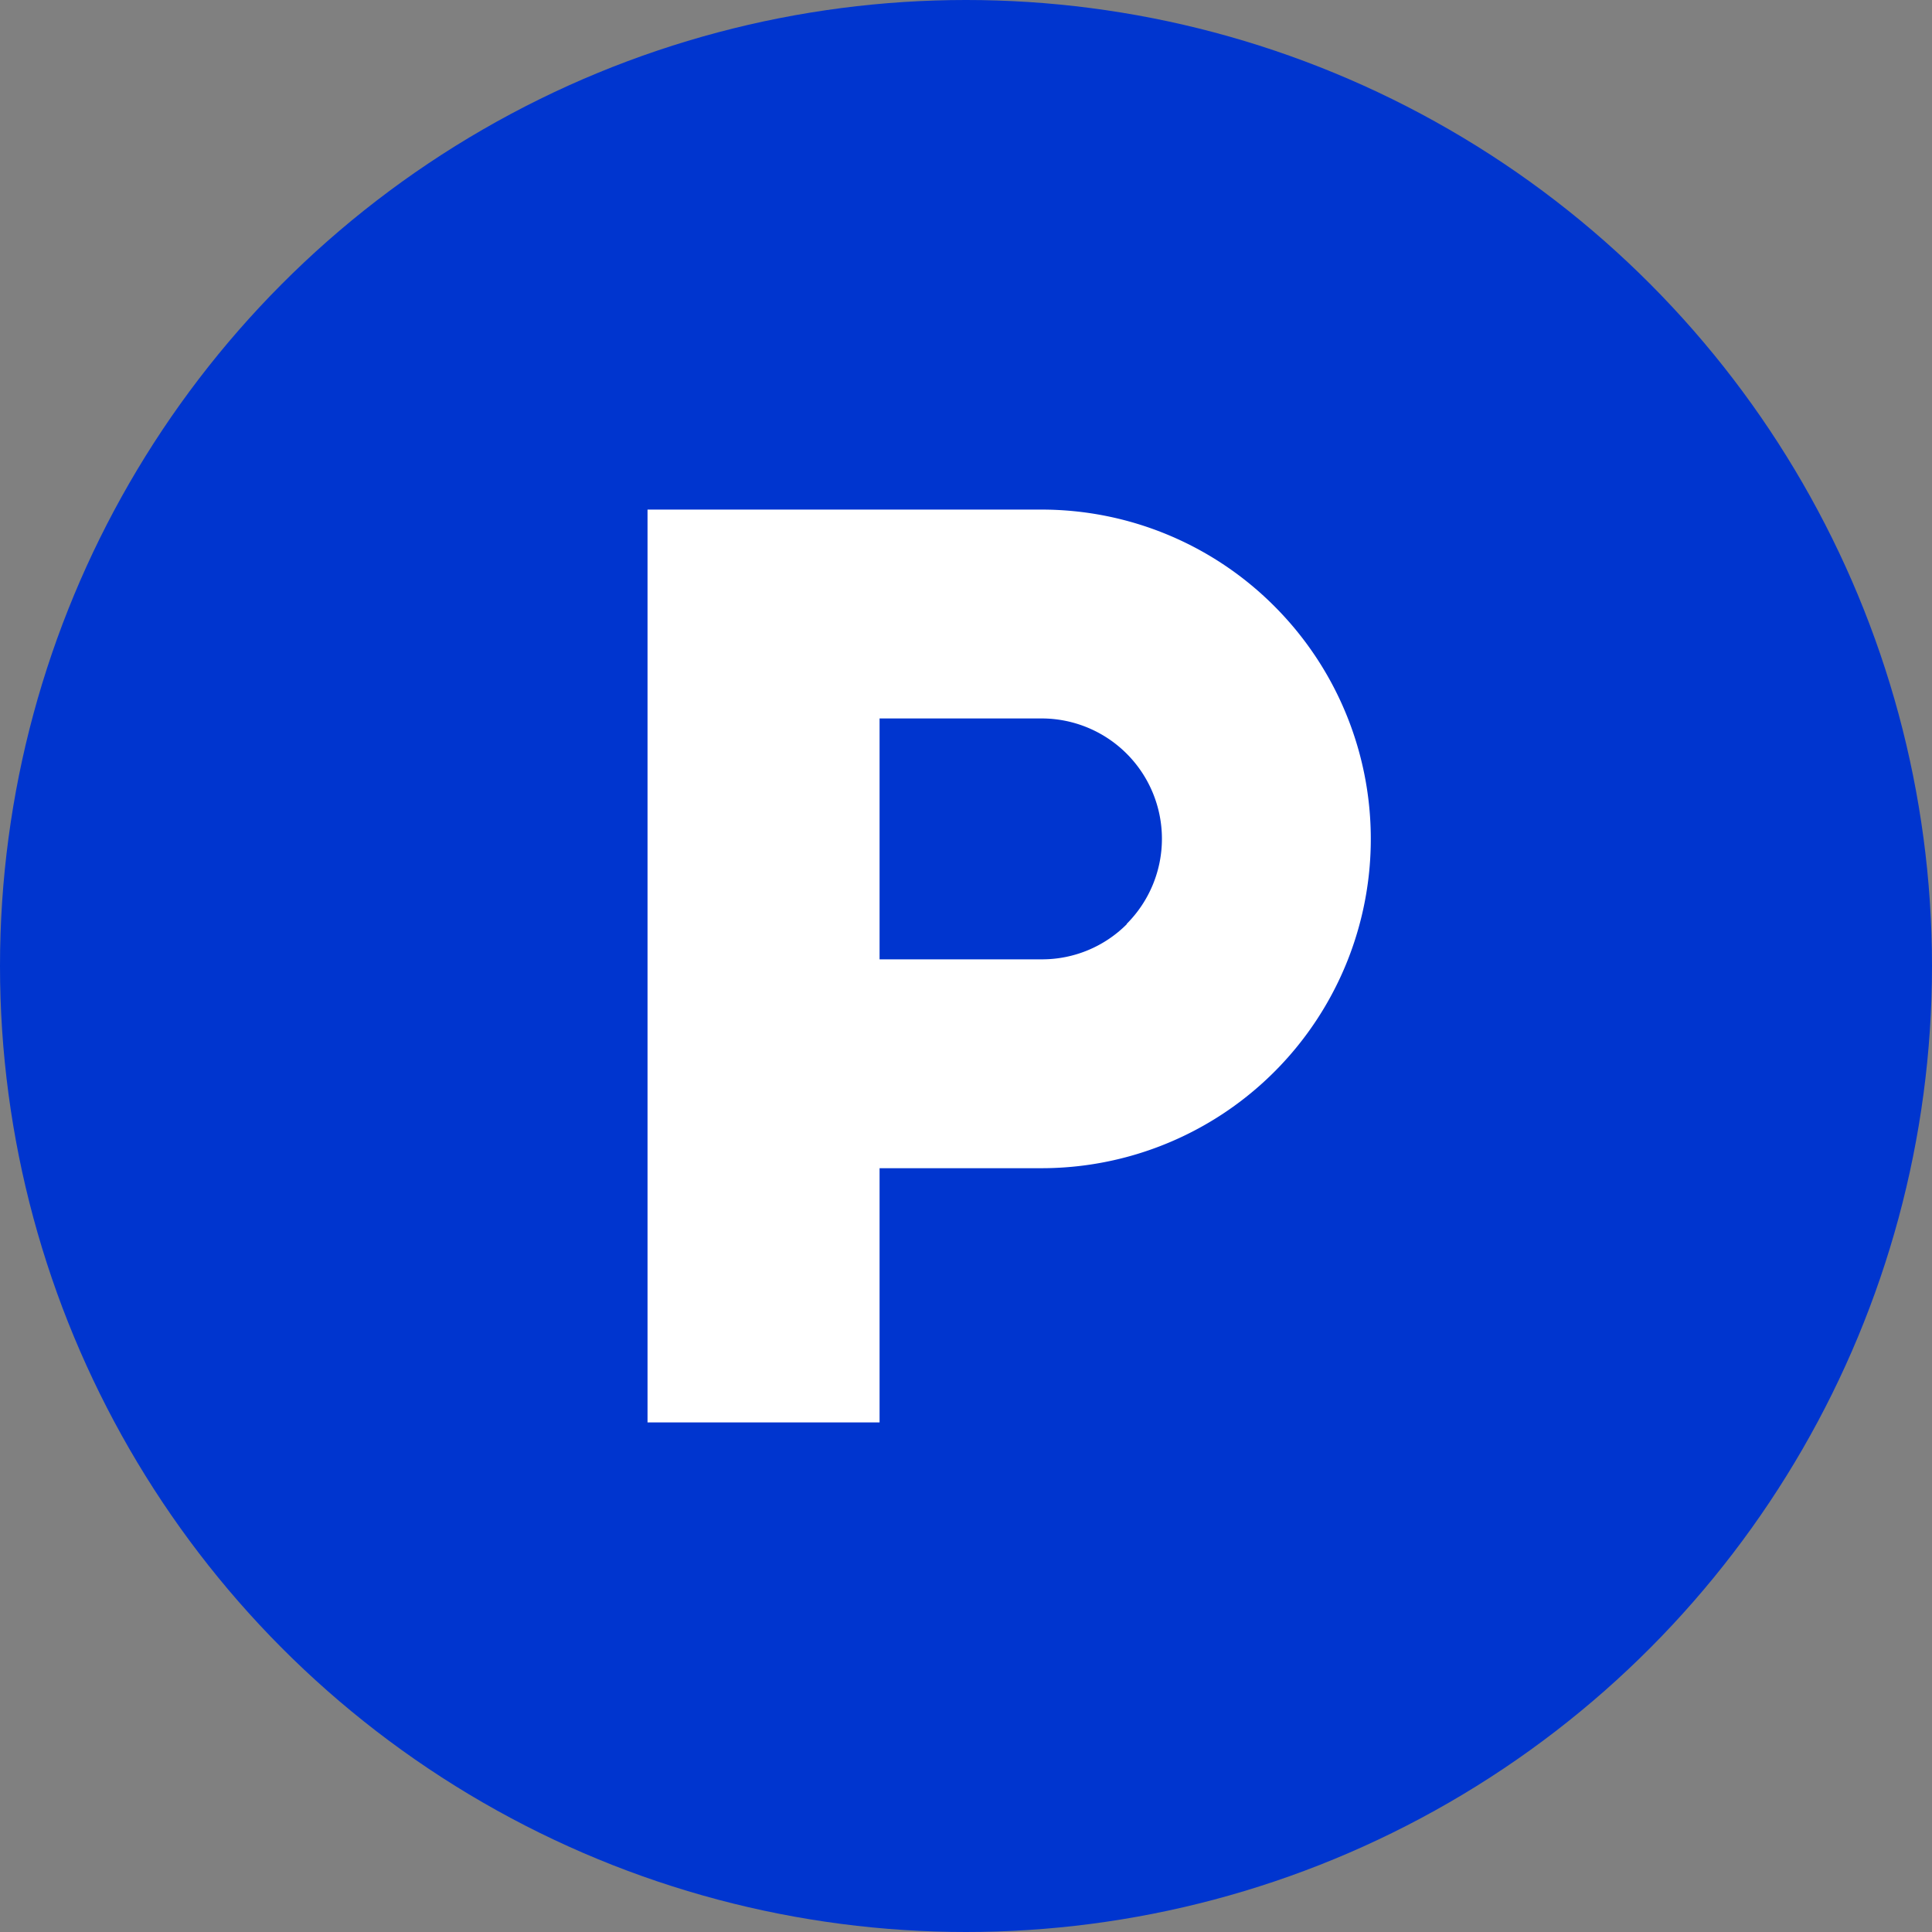 <svg xmlns="http://www.w3.org/2000/svg" width="38" height="38" viewBox="0 0 38 38">
  <rect x="0" y="0" width="38" height="38" fill="#808080" stroke="none"/>
  <g id="parking-svgrepo-com" transform="translate(173.921 156.081)">
    <circle id="Ellipse_2" data-name="Ellipse 2" cx="19" cy="19" r="19" transform="translate(-173.921 -156.081)" fill="#0035cf"/>
    <path id="Tracé_9" data-name="Tracé 9" d="M65.489,1.9A6.464,6.464,0,0,0,60.91,0H53.16V17.954h4.564v-5H60.91A6.475,6.475,0,0,0,65.489,1.9Zm-2.9,6.252a2.352,2.352,0,0,1-1.674.694H57.724V4.108H60.91a2.367,2.367,0,0,1,1.674,4.041Z" transform="translate(-214.345 -146.058)" fill="#fff"/>
  </g>
</svg>
